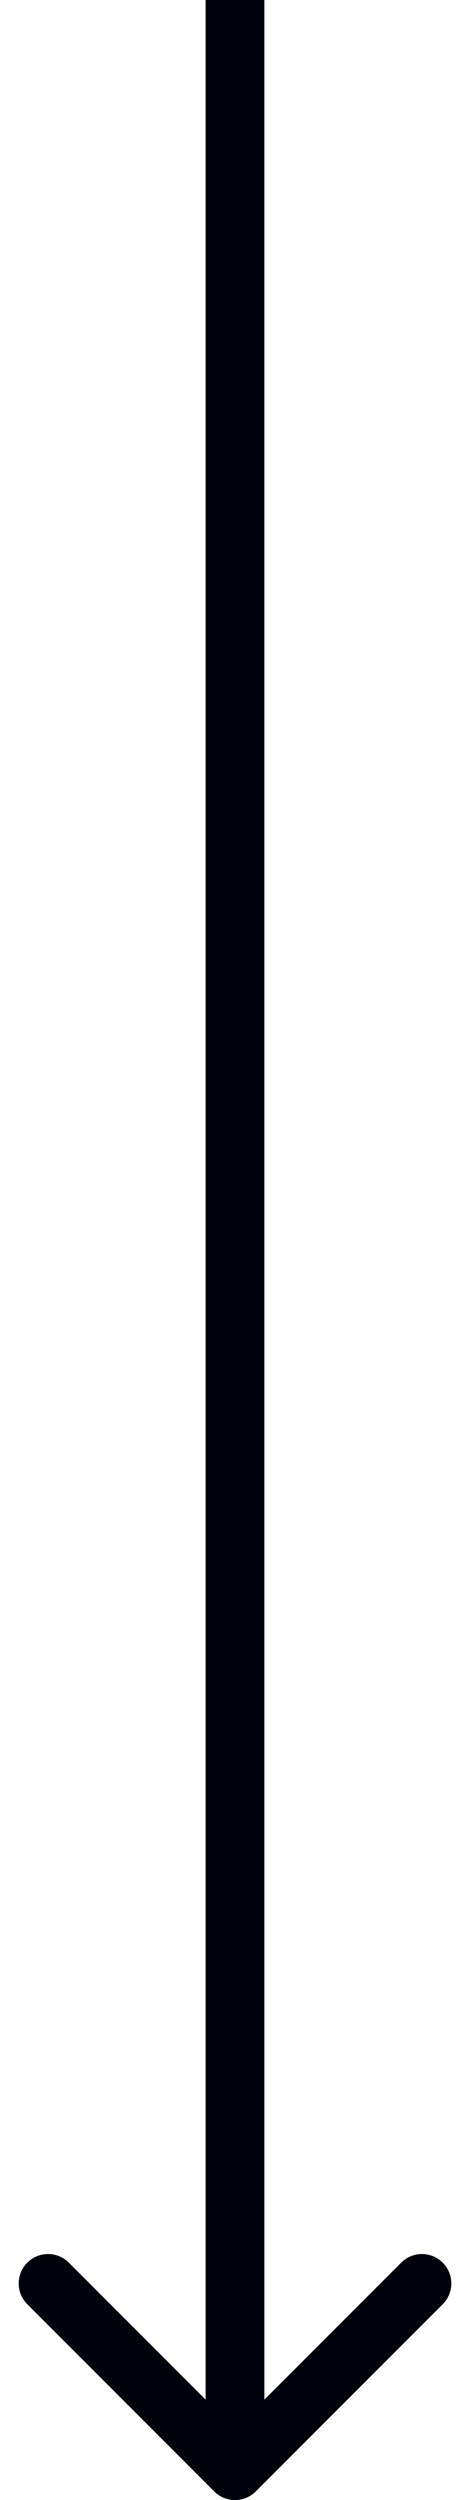<?xml version="1.0" encoding="UTF-8"?> <svg xmlns="http://www.w3.org/2000/svg" width="16" height="85" viewBox="0 0 16 85" fill="none"> <path d="M7.293 84.707C7.683 85.098 8.317 85.098 8.707 84.707L15.071 78.343C15.462 77.953 15.462 77.32 15.071 76.929C14.681 76.538 14.047 76.538 13.657 76.929L8 82.586L2.343 76.929C1.953 76.538 1.319 76.538 0.929 76.929C0.538 77.32 0.538 77.953 0.929 78.343L7.293 84.707ZM7 0L7 84H9L9 0L7 0Z" fill="#00020C"></path> </svg> 